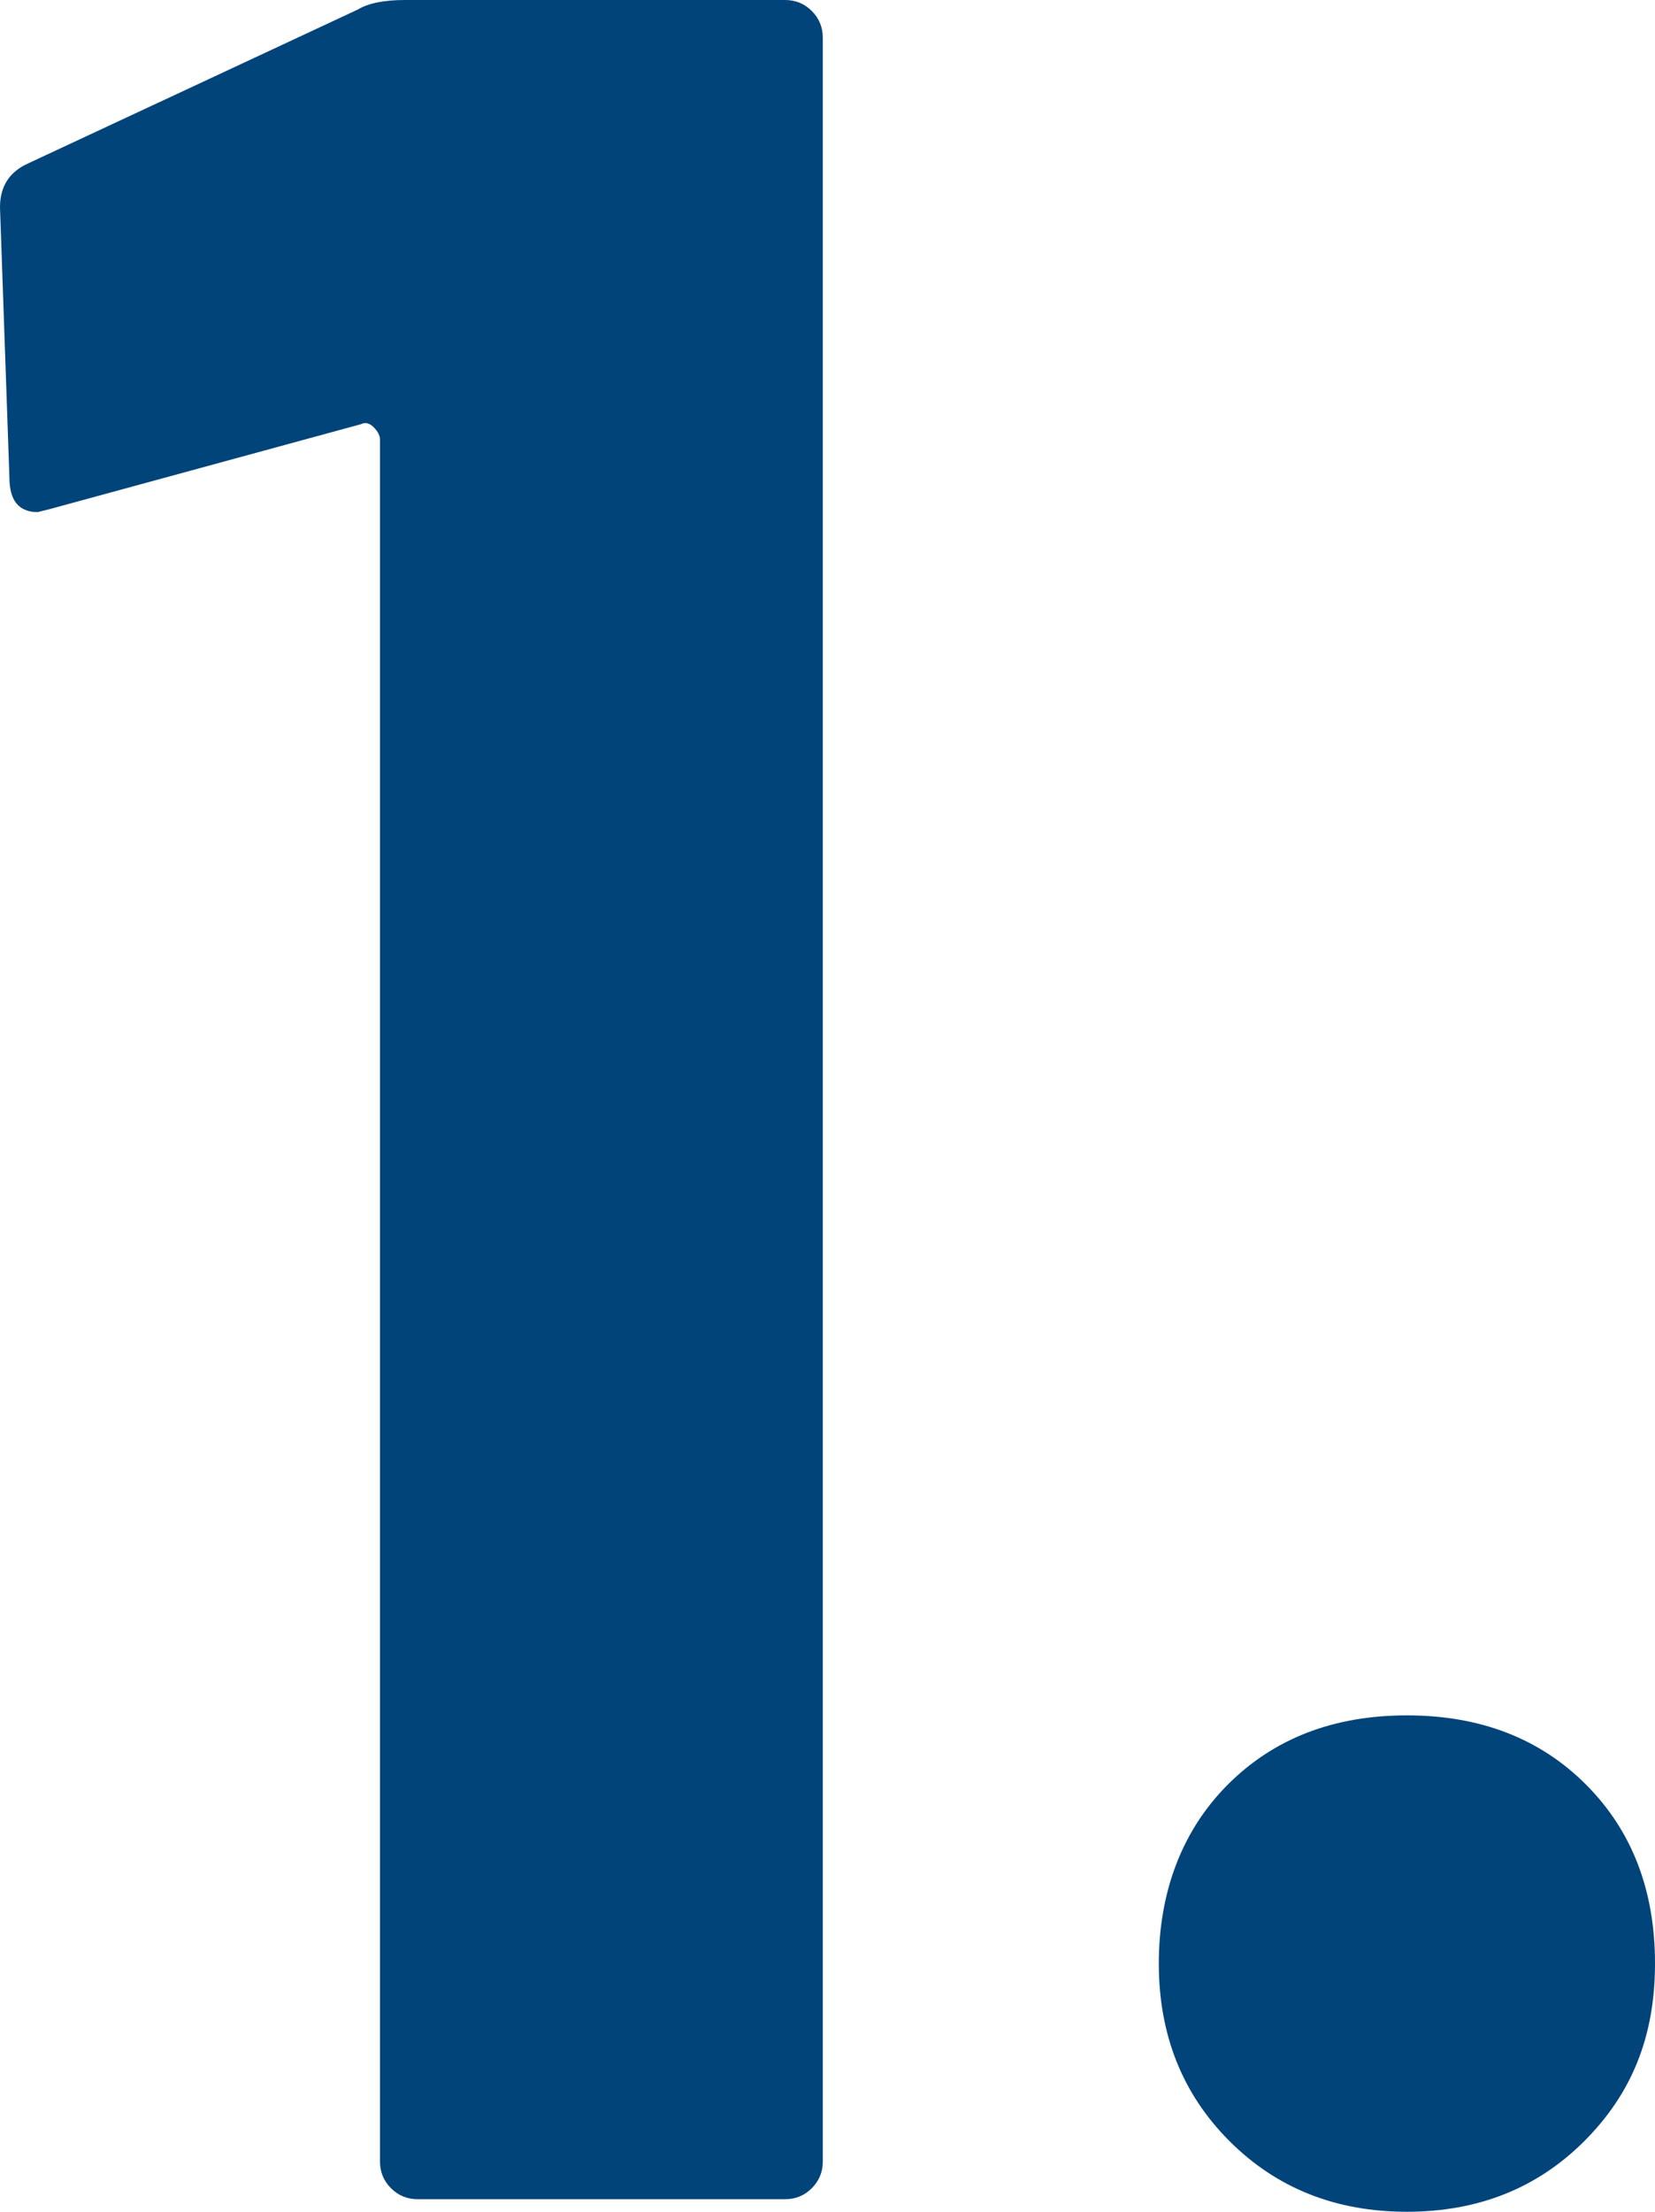 <?xml version="1.0" encoding="UTF-8"?>
<svg id="uuid-a57413f7-2c18-404e-89d1-1fa866d26106" data-name="Capa 1" xmlns="http://www.w3.org/2000/svg" viewBox="0 0 31.62 42.24">
  <defs>
    <style>
      .uuid-f306a82f-7613-4091-a044-b03b2515b2f4 {
        fill: #00447a;
      }
    </style>
  </defs>
  <path class="uuid-f306a82f-7613-4091-a044-b03b2515b2f4" d="M7.74,0h7.26c.2,0,.37.07.51.21.14.14.21.31.21.51v40.56c0,.2-.07.37-.21.51s-.31.21-.51.21h-7.02c-.2,0-.37-.07-.51-.21-.14-.14-.21-.31-.21-.51V8.4c0-.08-.04-.16-.12-.24-.08-.08-.16-.1-.24-.06l-5.94,1.62-.24.06c-.36,0-.54-.22-.54-.66l-.18-5.16c0-.4.18-.68.54-.84L6.84.18c.2-.12.5-.18.9-.18Z"/>
  <path class="uuid-f306a82f-7613-4091-a044-b03b2515b2f4" d="M23.49,40.89c-.9-.9-1.35-2.03-1.35-3.39s.44-2.54,1.32-3.42,2.02-1.32,3.42-1.32,2.54.44,3.42,1.32c.88.88,1.32,2.02,1.32,3.42s-.45,2.49-1.35,3.39-2.03,1.35-3.39,1.35-2.49-.45-3.39-1.35Z"/>
</svg>